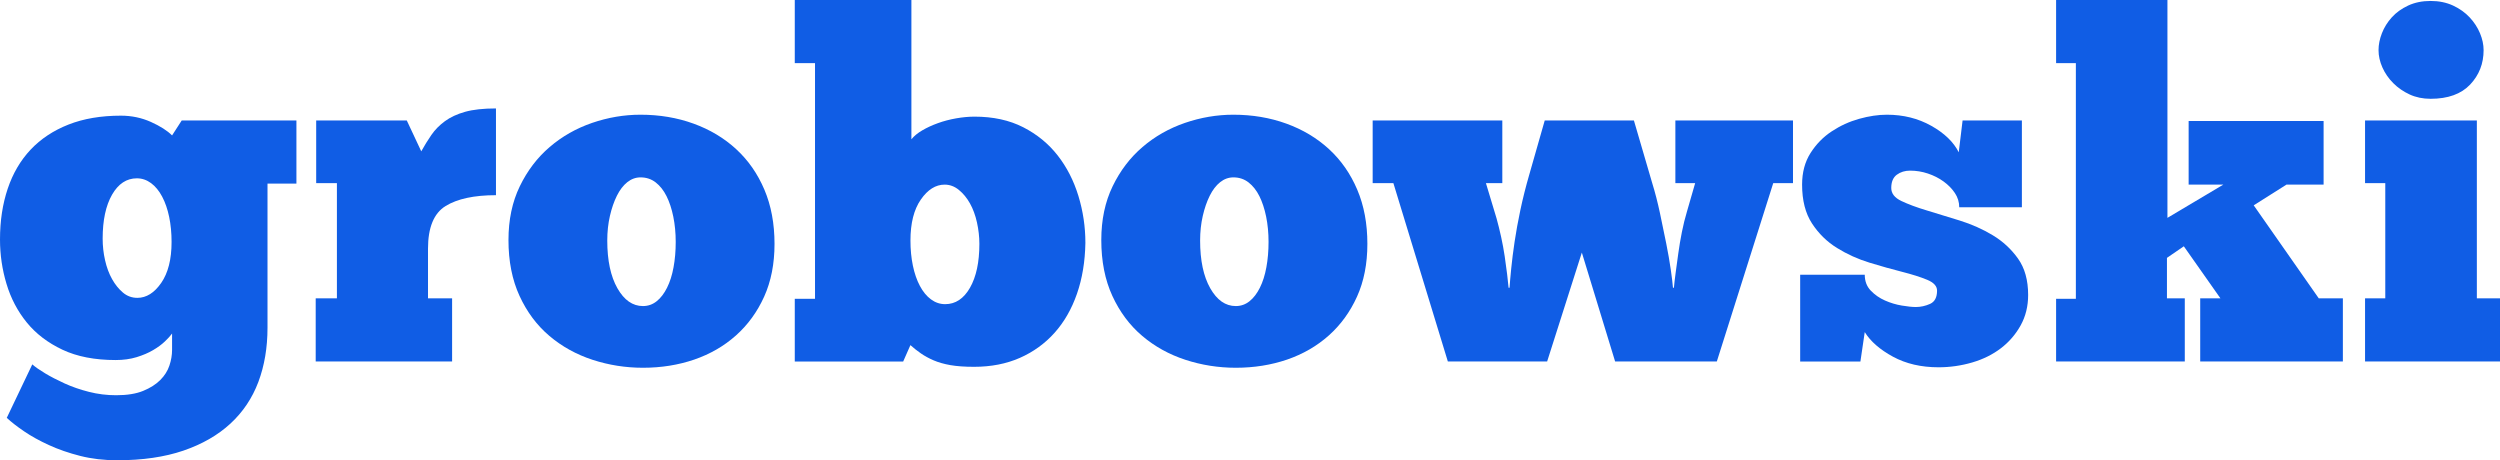 <?xml version="1.0" encoding="utf-8"?>
<!-- Generator: Adobe Illustrator 26.0.1, SVG Export Plug-In . SVG Version: 6.00 Build 0)  -->
<svg version="1.1" id="Layer_1" xmlns="http://www.w3.org/2000/svg" xmlns:xlink="http://www.w3.org/1999/xlink" x="0px" y="0px"
	 viewBox="0 0 1989.63 366.32" style="enable-background:new 0 0 1989.63 366.32;" xml:space="preserve">
<style type="text/css">
	.st0{fill:#105DE5;}
</style>
<g>
	<g>
		<path class="st0" d="M81.7,189.88c0,5.89,0.64,11.64,1.92,17.26c1.27,5.63,3.12,10.62,5.56,14.96c2.43,4.35,5.3,7.92,8.63,10.73
			c3.32,2.82,7.16,4.22,11.51,4.22c7.16,0,13.49-3.96,18.98-11.88c5.5-7.93,8.25-18.8,8.25-32.61c0-7.16-0.65-13.81-1.92-19.95
			c-1.28-6.14-3.13-11.51-5.57-16.11c-2.43-4.61-5.37-8.18-8.81-10.74c-3.46-2.55-7.23-3.84-11.32-3.84
			c-8.19,0-14.77,4.36-19.76,13.04C84.2,163.66,81.7,175.3,81.7,189.88 M25.7,289.99c2.3,2.05,5.69,4.41,10.16,7.1
			c4.47,2.69,9.66,5.37,15.54,8.06c5.89,2.68,12.33,4.92,19.38,6.71c7.03,1.79,14.25,2.69,21.67,2.69c8.69,0,15.85-1.15,21.48-3.46
			c5.62-2.3,10.16-5.18,13.61-8.63c3.45-3.46,5.88-7.29,7.28-11.51c1.41-4.22,2.12-8.38,2.12-12.47v-13.04
			c-1.28,1.8-3.2,3.9-5.75,6.33c-2.56,2.44-5.69,4.74-9.4,6.9c-3.71,2.19-8.06,4.03-13.04,5.57c-4.99,1.53-10.55,2.3-16.69,2.3
			c-16.63,0-30.76-2.75-42.39-8.24c-11.64-5.5-21.09-12.72-28.38-21.68C14,247.67,8.63,237.44,5.18,225.93
			C1.72,214.43,0,202.66,0,190.64c0-14.82,2.05-28.32,6.14-40.47c4.08-12.14,10.16-22.5,18.22-31.07
			c8.06-8.56,18.09-15.21,30.11-19.95s25.95-7.1,41.81-7.1c8.44,0,16.36,1.67,23.79,4.98c7.41,3.33,13.04,6.91,16.88,10.74
			l7.67-11.89h91.29v50.25h-23.01v114.69c0,15.86-2.44,30.24-7.28,43.15c-4.86,12.91-12.28,23.97-22.26,33.18
			c-9.97,9.2-22.44,16.36-37.4,21.48c-14.96,5.11-32.54,7.67-52.73,7.67c-10.49,0-20.28-1.15-29.35-3.45
			c-9.08-2.3-17.39-5.18-24.93-8.63s-14.14-7.1-19.75-10.93c-5.64-3.83-10.23-7.42-13.81-10.74L25.7,289.99z"/>
		<path class="st0" d="M359.8,287.69H251.25v-50.24h16.88v-91.68h-16.49V95.89h72.11l11.51,24.55c2.56-4.6,5.24-8.95,8.06-13.04
			c2.81-4.09,6.39-7.73,10.74-10.93c4.34-3.19,9.72-5.69,16.11-7.49c6.39-1.78,14.57-2.68,24.55-2.68v69.04
			c-17.39,0-30.76,2.88-40.09,8.63c-9.33,5.75-14,17.07-14,33.95v39.52h19.18V287.69z"/>
		<path class="st0" d="M511.69,243.58c4.08,0,7.74-1.28,10.93-3.84c3.2-2.55,5.95-6.14,8.24-10.73c2.31-4.61,4.04-10.03,5.18-16.31
			c1.16-6.26,1.73-12.97,1.73-20.14c0-7.15-0.65-13.86-1.92-20.13c-1.28-6.27-3.07-11.7-5.37-16.31c-2.3-4.6-5.18-8.24-8.63-10.94
			c-3.45-2.68-7.48-4.02-12.08-4.02c-3.83,0-7.35,1.28-10.55,3.83c-3.2,2.56-5.94,6.14-8.24,10.74c-2.3,4.61-4.17,9.98-5.57,16.11
			c-1.41,6.14-2.11,12.66-2.11,19.56c0,15.86,2.69,28.52,8.06,37.98C496.73,238.85,503.51,243.58,511.69,243.58 M511.69,292.68
			c-13.82,0-27.17-2.12-40.09-6.33c-12.91-4.22-24.36-10.55-34.33-18.99c-9.97-8.44-17.9-19.05-23.78-31.83
			c-5.89-12.79-8.82-27.62-8.82-44.5c0-16.11,3-30.37,9.01-42.77c6-12.4,13.93-22.83,23.79-31.26c9.84-8.45,21.09-14.83,33.75-19.19
			c12.66-4.34,25.5-6.52,38.55-6.52c15.09,0,29.16,2.37,42.2,7.1c13.04,4.73,24.36,11.51,33.94,20.33
			c9.59,8.83,17.07,19.57,22.44,32.22c5.37,12.65,8.06,27.04,8.06,43.15c0,15.85-2.76,29.86-8.25,42
			c-5.5,12.15-12.98,22.44-22.44,30.88s-20.52,14.83-33.18,19.19C539.88,290.49,526.27,292.68,511.69,292.68"/>
		<path class="st0" d="M779.44,194.1c0-5.62-0.65-11.32-1.92-17.07c-1.28-5.75-3.13-10.8-5.57-15.15
			c-2.43-4.34-5.37-7.92-8.82-10.73c-3.45-2.82-7.22-4.22-11.31-4.22c-7.16,0-13.49,3.97-18.98,11.89
			c-5.51,7.93-8.25,18.8-8.25,32.61c0,7.16,0.64,13.81,1.92,19.95c1.27,6.14,3.12,11.51,5.56,16.11c2.43,4.61,5.38,8.19,8.82,10.74
			c3.45,2.55,7.22,3.83,11.32,3.83c8.18,0,14.77-4.35,19.75-13.04C776.94,220.31,779.44,208.67,779.44,194.1 M632.52,287.69v-49.87
			h16.11V50.25h-16.11V0h92.82v110.86c2.05-2.55,4.92-4.93,8.63-7.1c3.7-2.17,7.86-4.09,12.47-5.75c4.61-1.66,9.46-2.94,14.57-3.83
			c5.12-0.9,9.98-1.35,14.57-1.35c14.83,0,27.74,2.82,38.75,8.44c10.99,5.63,20.13,13.11,27.42,22.44
			c7.29,9.34,12.79,20.08,16.5,32.22c3.7,12.15,5.56,24.62,5.56,37.41c-0.26,14.83-2.49,28.32-6.71,40.46
			c-4.23,12.15-10.17,22.51-17.85,31.08c-7.67,8.57-16.88,15.21-27.62,19.95c-10.74,4.73-22.88,7.1-36.44,7.1
			c-7.42,0-13.68-0.45-18.8-1.34c-5.12-0.9-9.59-2.18-13.43-3.83c-3.83-1.67-7.22-3.51-10.16-5.57c-2.94-2.05-5.7-4.22-8.25-6.52
			l-5.75,13.04H632.52z"/>
		<path class="st0" d="M983.5,243.58c4.08,0,7.74-1.28,10.93-3.84c3.19-2.55,5.95-6.14,8.24-10.73c2.3-4.61,4.04-10.03,5.18-16.31
			c1.15-6.26,1.73-12.97,1.73-20.14c0-7.15-0.64-13.86-1.91-20.13c-1.29-6.27-3.08-11.7-5.37-16.31c-2.3-4.6-5.18-8.24-8.63-10.94
			c-3.45-2.68-7.48-4.02-12.08-4.02c-3.83,0-7.35,1.28-10.55,3.83c-3.2,2.56-5.95,6.14-8.24,10.74c-2.31,4.61-4.17,9.98-5.57,16.11
			c-1.41,6.14-2.11,12.66-2.11,19.56c0,15.86,2.68,28.52,8.05,37.98C968.54,238.85,975.3,243.58,983.5,243.58 M983.5,292.68
			c-13.82,0-27.17-2.12-40.09-6.33c-12.92-4.22-24.36-10.55-34.33-18.99s-17.9-19.05-23.79-31.83s-8.82-27.62-8.82-44.5
			c0-16.11,3.01-30.37,9.02-42.77c6-12.4,13.93-22.83,23.79-31.26c9.84-8.45,21.09-14.83,33.75-19.19
			c12.67-4.34,25.51-6.52,38.56-6.52c15.09,0,29.16,2.37,42.19,7.1c13.04,4.73,24.36,11.51,33.95,20.33
			c9.59,8.83,17.07,19.57,22.44,32.22c5.38,12.65,8.06,27.04,8.06,43.15c0,15.85-2.76,29.86-8.25,42
			c-5.5,12.15-12.98,22.44-22.44,30.88c-9.46,8.44-20.52,14.83-33.18,19.19C1011.69,290.49,998.07,292.68,983.5,292.68"/>
		<path class="st0" d="M1201.37,229c0.26-3.83,0.7-8.95,1.34-15.34c0.63-6.39,1.54-13.49,2.69-21.29
			c1.16-7.81,2.69-16.24,4.61-25.32c1.92-9.08,4.28-18.48,7.1-28.2l12.27-42.97h70.97l14.58,49.87c2.3,7.42,4.33,15.34,6.13,23.77
			c1.79,8.45,3.46,16.5,5,24.17c1.53,7.67,2.74,14.64,3.64,20.91c0.9,6.28,1.47,11.07,1.73,14.39h0.77
			c0.26-3.07,0.69-6.96,1.34-11.7c0.64-4.72,1.35-9.91,2.12-15.53c0.77-5.62,1.73-11.32,2.87-17.06c1.16-5.75,2.49-11.19,4.03-16.31
			l6.53-22.62h-15.74V95.89h93.61v49.87h-15.73l-44.89,141.92h-80.94L1258.91,201l-27.62,86.69h-79.02l-43.34-141.92h-16.49V95.89
			h103.18v49.87h-13.04l8.44,27.99c1.28,4.61,2.5,9.53,3.65,14.77c1.15,5.25,2.1,10.42,2.86,15.53c0.77,5.12,1.41,9.85,1.92,14.19
			c0.52,4.36,0.89,7.93,1.16,10.74H1201.37z"/>
		<path class="st0" d="M1432.67,287.69v-69.05h51.4c0,5.12,1.59,9.34,4.79,12.66c3.19,3.33,6.97,5.95,11.32,7.86
			c4.35,1.92,8.81,3.26,13.42,4.03s8.31,1.15,11.13,1.15c3.83,0,7.6-0.83,11.32-2.49c3.7-1.66,5.56-5.18,5.56-10.55
			c0-3.58-2.63-6.46-7.87-8.63c-5.24-2.17-11.9-4.28-19.95-6.33c-8.06-2.05-16.68-4.47-25.89-7.28c-9.2-2.81-17.83-6.71-25.89-11.7
			c-8.06-4.98-14.7-11.51-19.95-19.56c-5.25-8.06-7.86-18.34-7.86-30.87c0-9.72,2.23-18.09,6.71-25.13
			c4.47-7.03,10.09-12.79,16.89-17.26c6.77-4.47,14.05-7.8,21.86-9.98c7.79-2.17,15.14-3.26,22.06-3.26
			c13.04,0,24.79,2.94,35.28,8.82c10.48,5.89,17.77,12.91,21.87,21.1l3.06-25.32h47.19v69.05h-49.86c0-4.09-1.16-7.86-3.46-11.32
			c-2.3-3.45-5.32-6.52-9.02-9.2c-3.72-2.69-7.87-4.79-12.47-6.32c-4.61-1.54-9.34-2.3-14.19-2.3c-4.09,0-7.61,1.09-10.55,3.26
			c-2.94,2.18-4.41,5.7-4.41,10.55c0,4.36,2.69,7.81,8.06,10.36c5.37,2.56,12.08,5.06,20.14,7.48c8.05,2.44,16.81,5.13,26.27,8.06
			c9.45,2.94,18.22,6.84,26.27,11.69c8.06,4.86,14.78,11.06,20.14,18.6c5.38,7.54,8.06,17.21,8.06,28.96
			c0,8.95-1.99,17.01-5.95,24.17c-3.97,7.16-9.21,13.23-15.73,18.22c-6.53,4.99-14.13,8.76-22.82,11.31
			c-8.7,2.55-17.65,3.84-26.85,3.84c-13.82,0-25.89-2.82-36.25-8.44c-10.36-5.63-17.83-12.15-22.44-19.56l-3.45,23.4H1432.67z"/>
	</g>
	<polygon class="st0" points="1636.35,0 1636.35,50.24 1652.08,50.24 1652.08,237.82 1636.35,237.82 1636.35,287.69 1738.77,287.69 
		1738.77,237.45 1724.57,237.45 1724.57,205.22 1738,196.01 1767.15,237.45 1751.04,237.45 1751.04,287.69 1864.58,287.69 
		1864.58,237.45 1845.4,237.45 1793.62,163.41 1819.7,146.92 1849.24,146.92 1849.24,96.29 1741.83,96.29 1741.83,146.92 
		1769.45,146.92 1724.96,173.38 1724.96,0 	"/>
	<g>
		<path class="st0" d="M1892.96,39.89c0-4.34,0.89-8.82,2.69-13.43c1.79-4.6,4.41-8.82,7.87-12.65c3.45-3.83,7.79-6.96,13.04-9.4
			c5.24-2.43,11.18-3.65,17.83-3.65c6.64,0,12.59,1.22,17.85,3.65c5.23,2.44,9.64,5.57,13.22,9.4c3.58,3.83,6.33,8.06,8.25,12.65
			c1.92,4.61,2.87,9.09,2.87,13.43c0,10.74-3.58,19.89-10.73,27.43c-7.17,7.54-17.65,11.31-31.46,11.31
			c-6.14,0-11.7-1.15-16.68-3.45c-4.99-2.3-9.34-5.31-13.04-9.02c-3.71-3.71-6.58-7.86-8.63-12.47
			C1894,49.1,1892.96,44.49,1892.96,39.89 M1989.63,287.69h-107.4v-50.24h16.1v-91.68h-16.1V95.89h88.98v141.55h18.42V287.69z"/>
	</g>
</g>
</svg>
